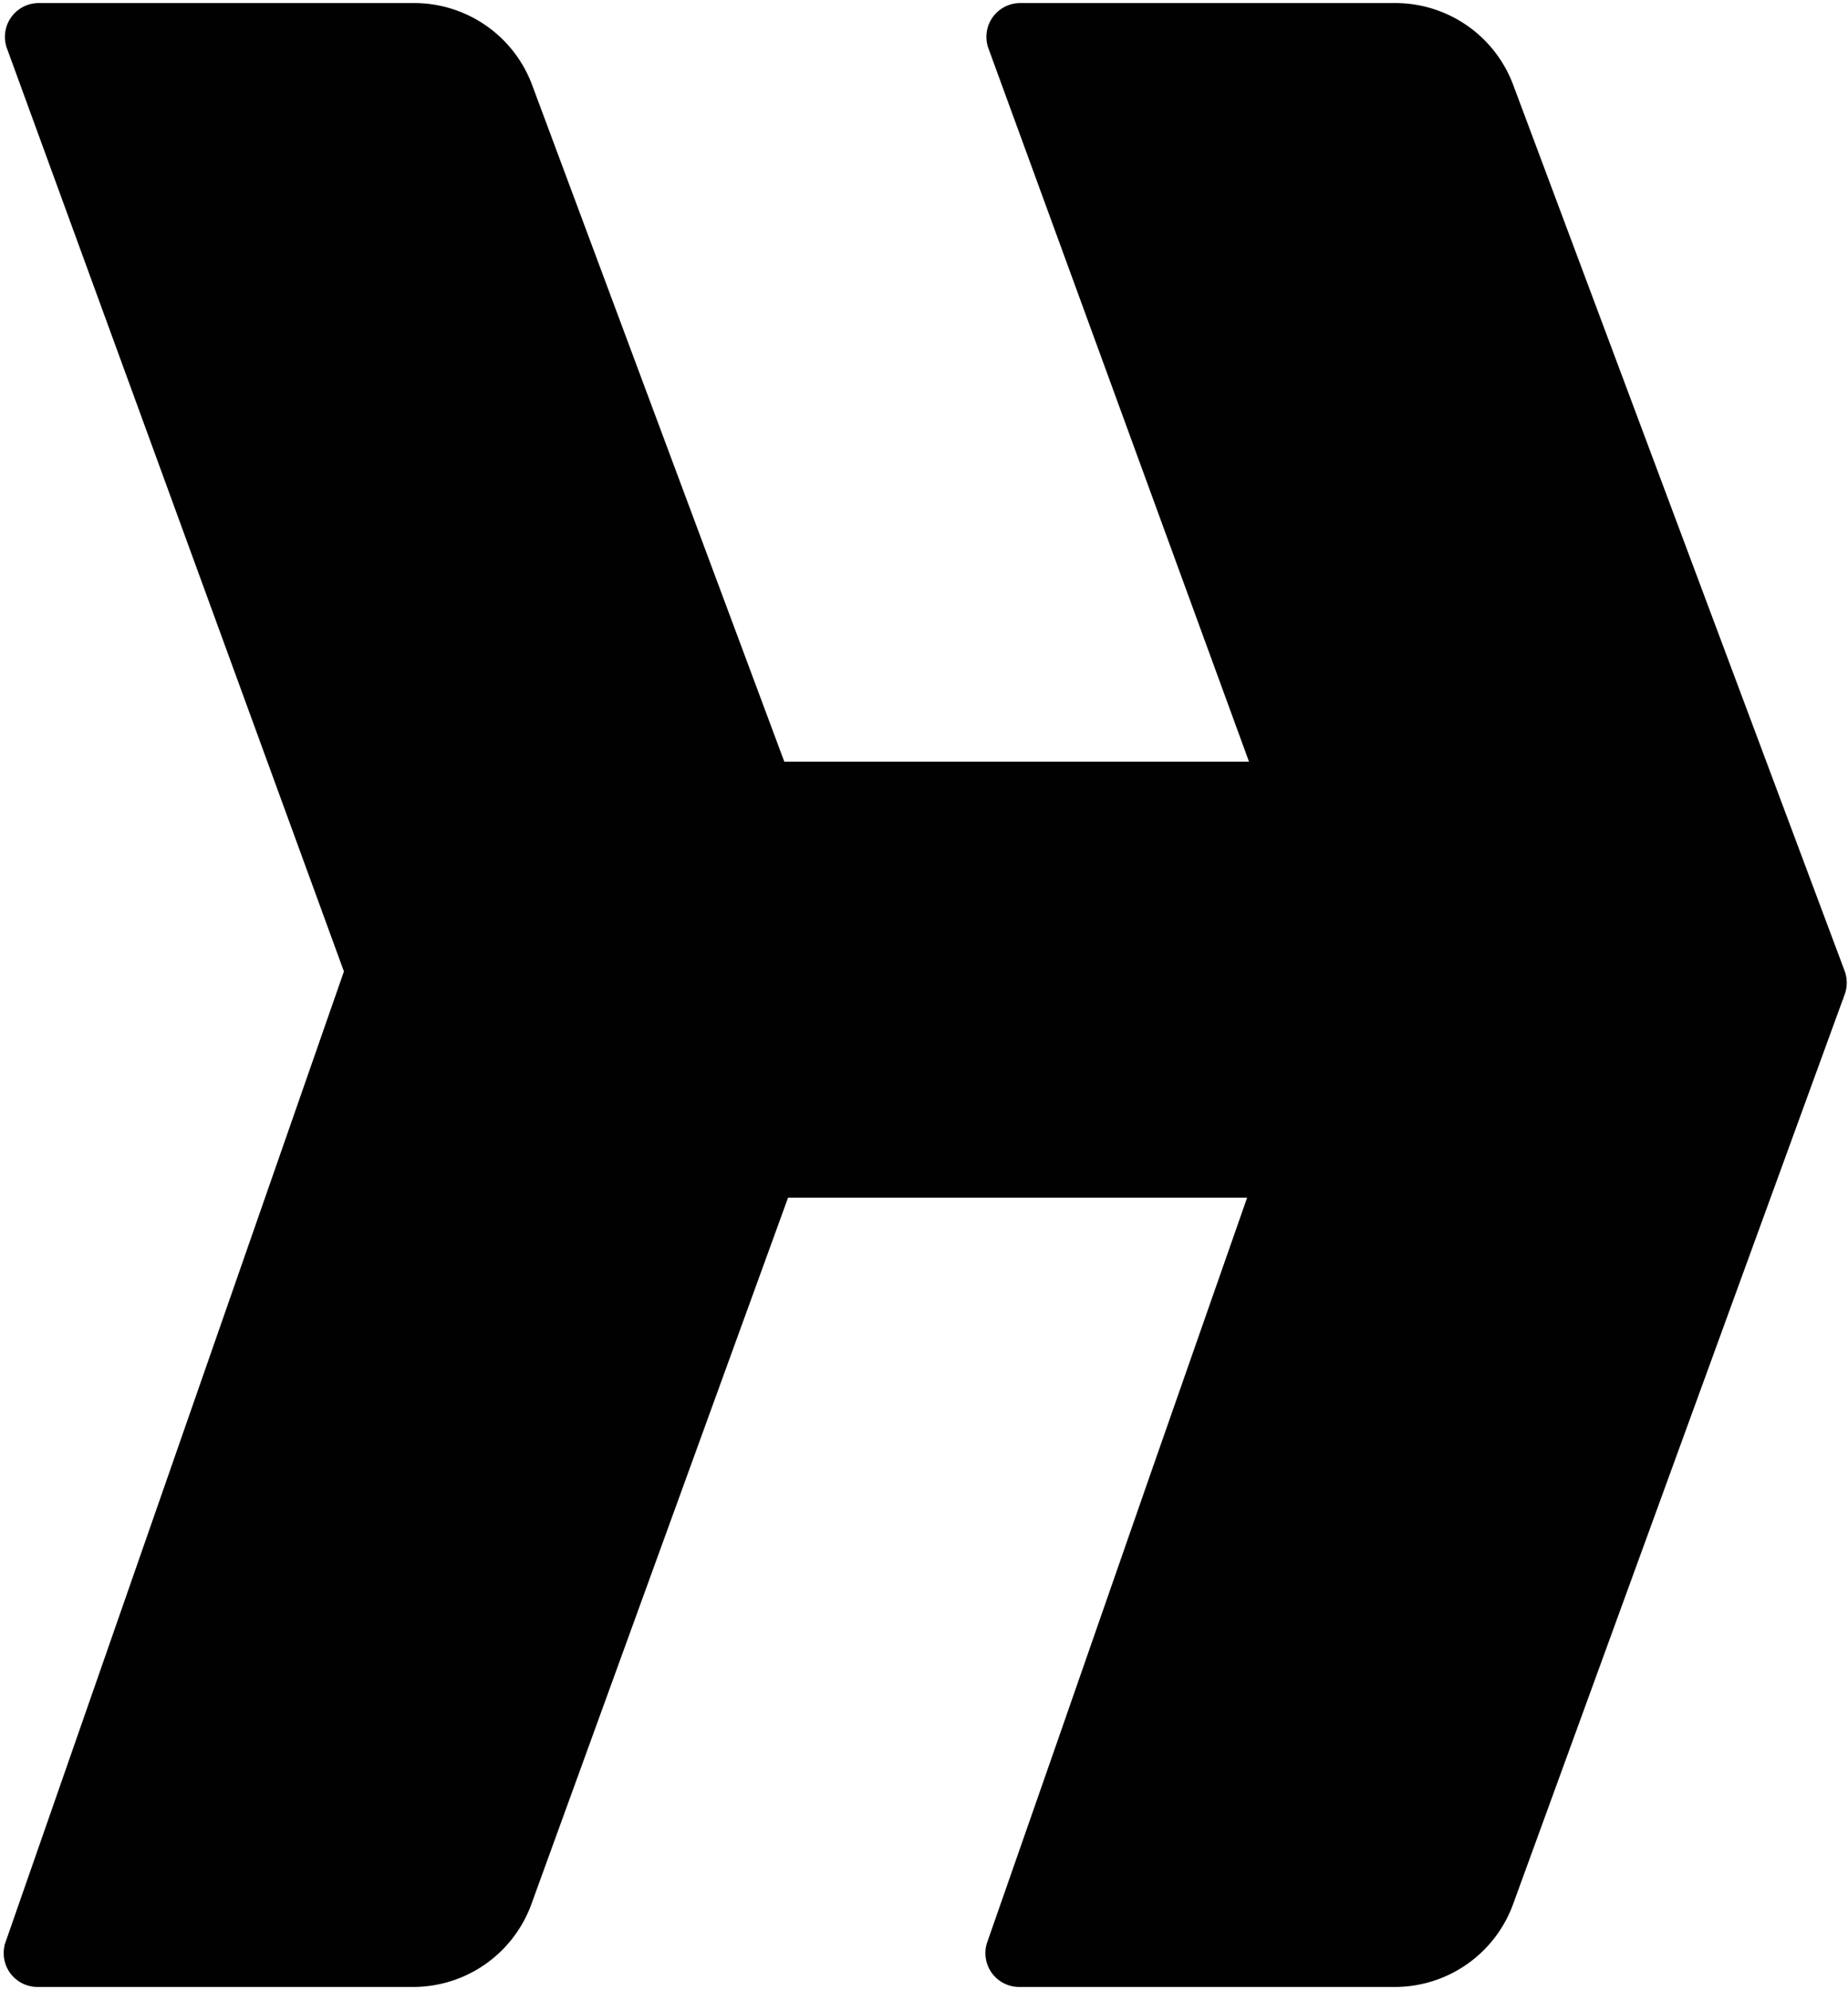<svg fill="none" xmlns="http://www.w3.org/2000/svg" viewBox="0 0 301 324"><path d="M166.2 1h61.2A20 20 0 0 1 246 14L300 158.3a5 5 0 0 1 0 3.4l-.3.9L246 309.8a20 20 0 0 1-18.8 13.2H166a5 5 0 0 1-4.7-6.6l55.2-158.1-55-150.6a5 5 0 0 1 4.7-6.7Z" fill="#010101"/><path d="M6.3 1h61.3a20 20 0 0 1 18.7 13L140 158.3a5 5 0 0 1 0 3.4l-.3.9-53.5 147.2A20 20 0 0 1 67.4 323H6.2a5 5 0 0 1-4.7-6.6l55.2-158.1L1.7 7.7A5 5 0 0 1 6.2 1Z" fill="#010101"/><path d="m216.5 158.3-55-150.6a5 5 0 0 1 4.7-6.7h61.2A20 20 0 0 1 246 14L300 158.3a5 5 0 0 1 0 3.4L246 309.8a20 20 0 0 1-18.8 13.2H166a5 5 0 0 1-4.7-6.6l26.4-75.8 28.8-82.3Zm0 0-55 158a5 5 0 0 0 4.7 6.7h61m-10.7-164.7-55-150.5a5 5 0 0 1 4.7-6.8h61.2m-10.9 157.3-55.2 158a5 5 0 0 0 4.7 6.7h61.3m-10.8-164.7-55-150.6a5 5 0 0 1 4.7-6.7h61.2m0 0A20 20 0 0 1 246 14L300 158.3m0 0a5 5 0 0 1 0 3.4m0-3.4v2.5a5 5 0 0 1-.3 1.8m.3-.9L246 309.8m53.8-148-.3.8M246 309.8a20 20 0 0 1-18.8 13.2m18.8-13.2 53.5-147.2m-243-4.3-55.1 158a5 5 0 0 0 4.7 6.7h61.2a20 20 0 0 0 18.8-13.2l53.5-147.2.4-.9a5 5 0 0 0 0-3.4L86.2 14A20 20 0 0 0 67.6 1H6.3a5 5 0 0 0-4.7 6.7l55 150.6Z" stroke="#010101"/><path d="M204.5 124.5H128v70h76.5l12.5-36-12.5-34Z" fill="#010101" stroke="#010101"/></svg>